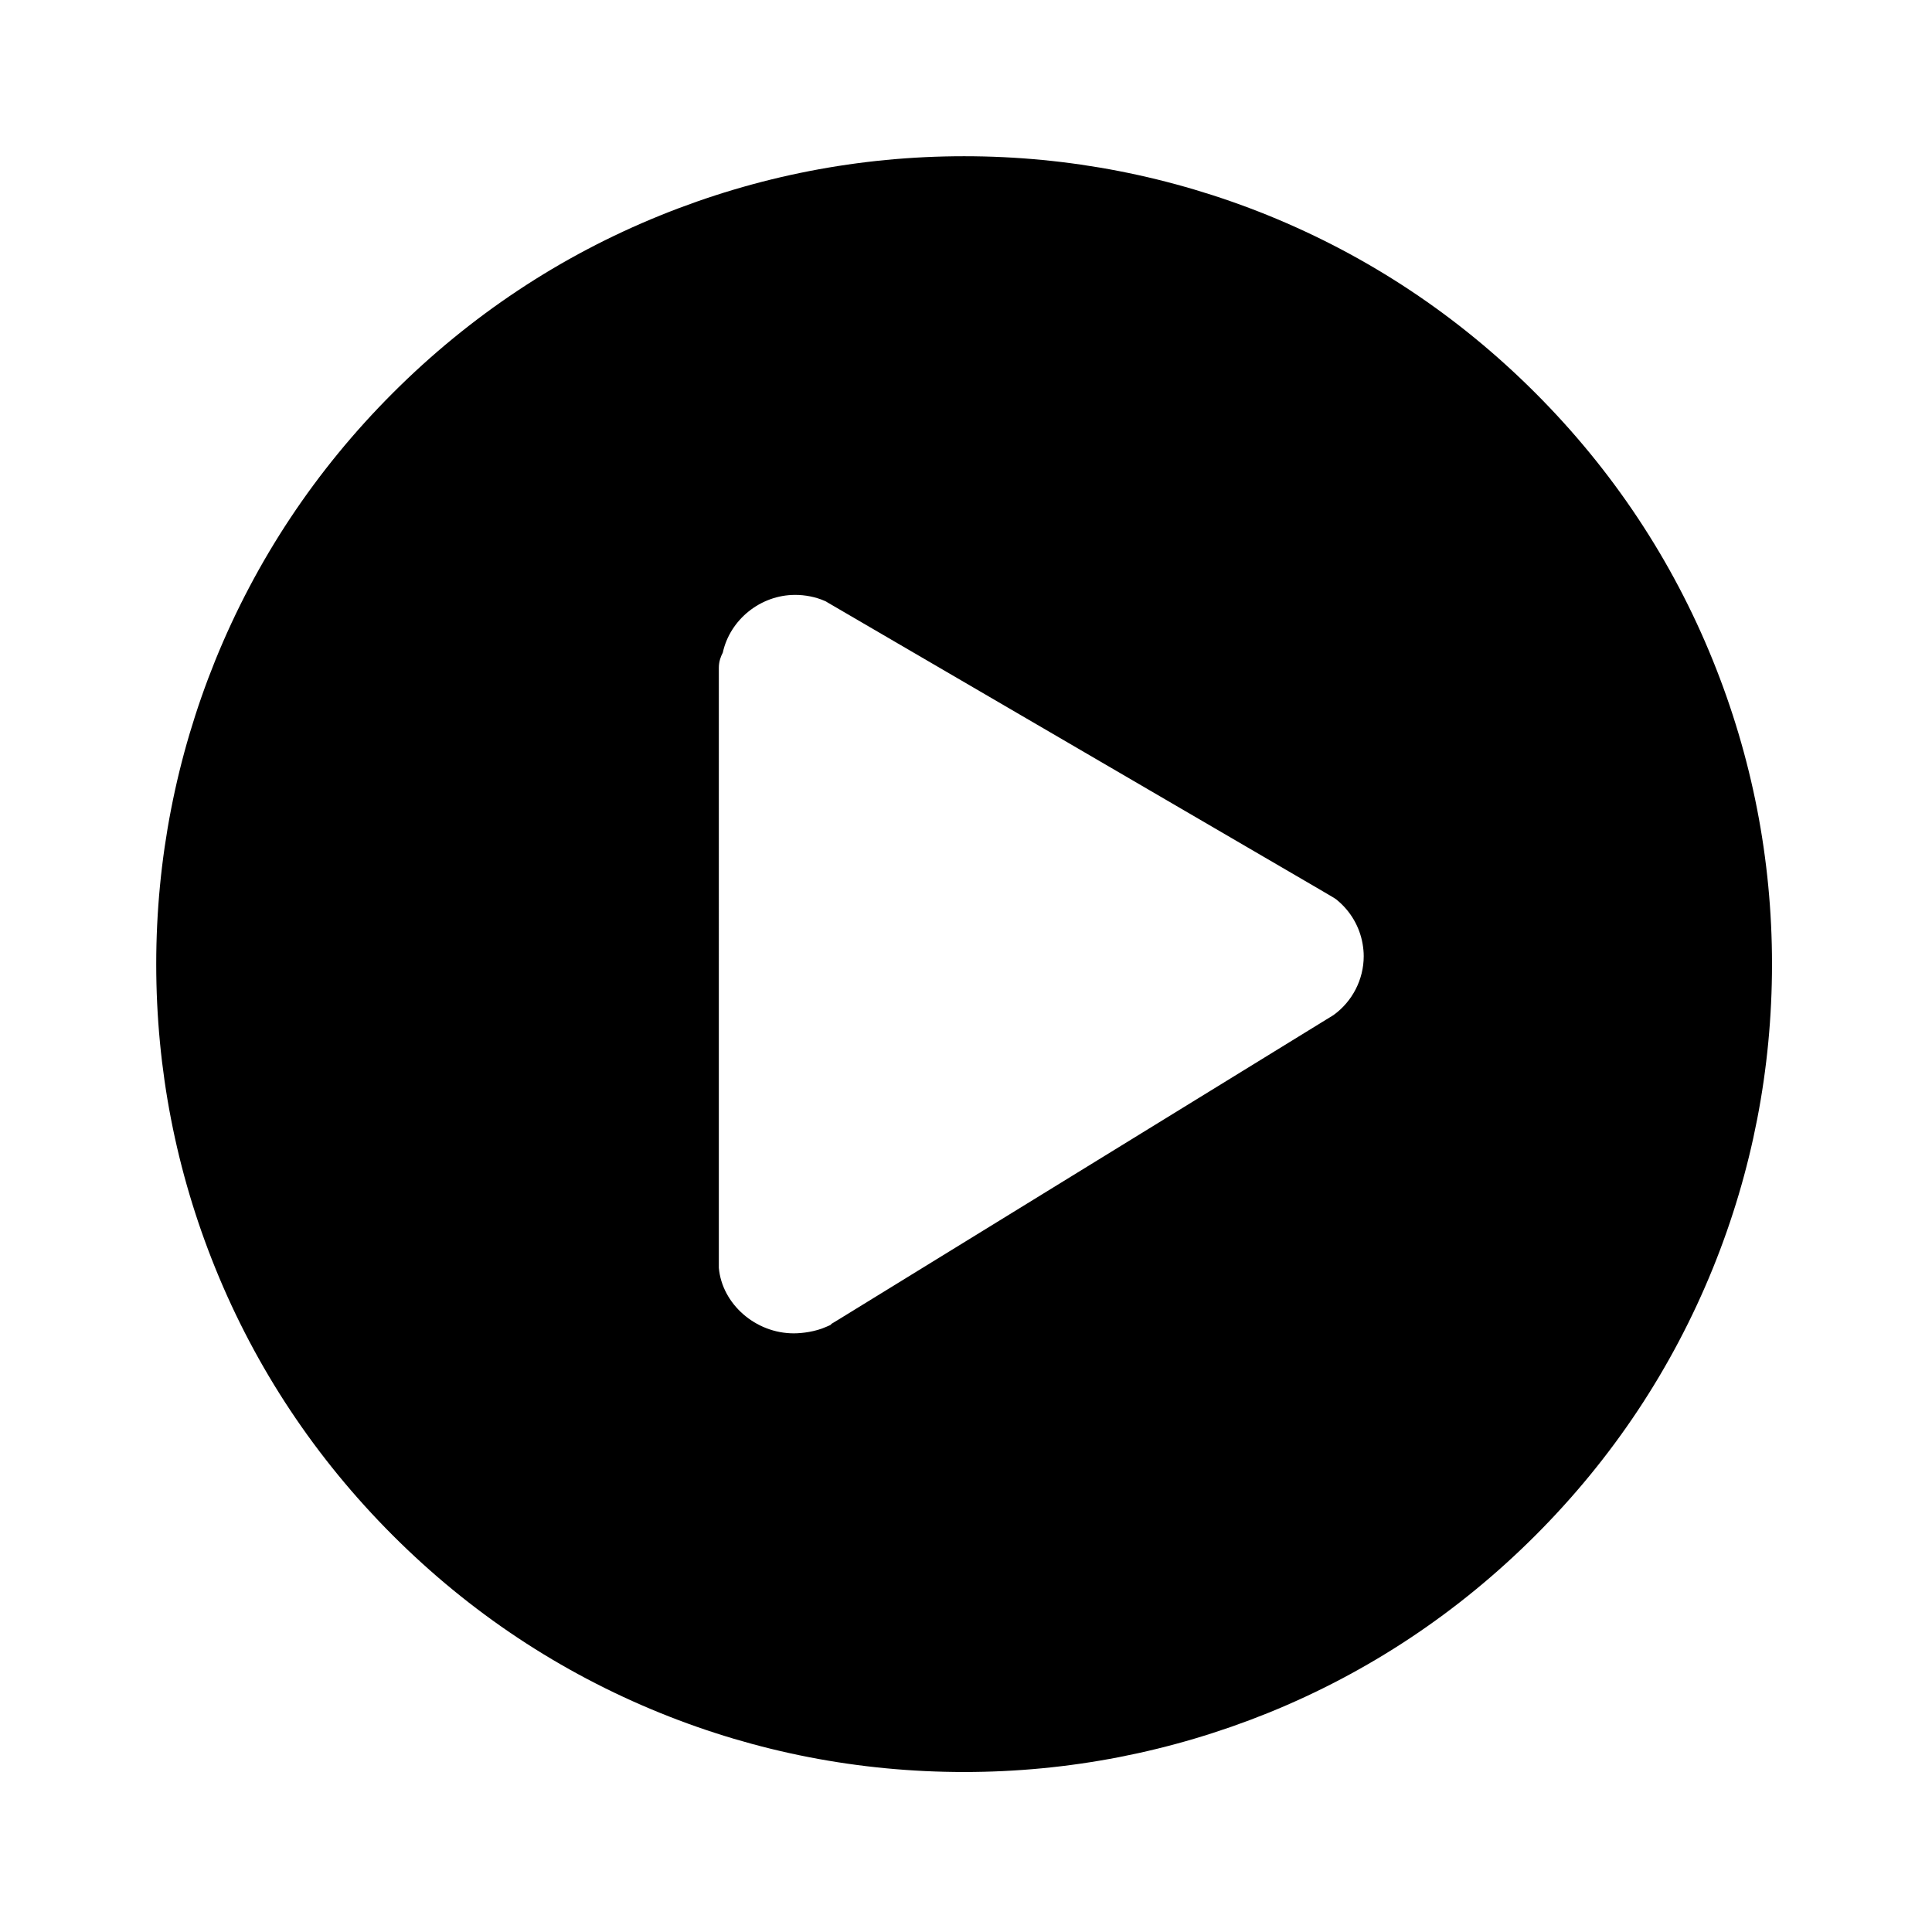 <svg xmlns="http://www.w3.org/2000/svg" viewBox="0 0 1024 1024" id="play"><path d="M907.8 349.9c-21.5-53.1-53.2-100.8-94.1-141.7-40.9-40.9-88.5-72.5-141.7-94.1-51.2-20.7-105.4-31.3-161-31.3s-109.8 10.6-161.1 31.4c-53.1 21.5-100.8 53.2-141.7 94.1-40.9 40.9-72.5 88.5-94.1 141.7-20.7 51.2-31.3 105.4-31.3 161 0 55.6 10.5 109.8 31.3 161.1 21.5 53.1 53.2 100.8 94.1 141.7 40.9 40.9 88.5 72.5 141.7 94.1 51.3 20.8 105.5 31.3 161.1 31.3s109.8-10.6 161.1-31.3c53.1-21.5 100.8-53.2 141.7-94.1 40.9-40.9 72.5-88.5 94.1-141.7 20.8-51.3 31.3-105.5 31.3-161.1 0-55.6-10.6-109.8-31.4-161.1zM706.8 538l-.8.5c-1.4.9-2.4 1.5-3.1 1.9L444.6 699.3l-3.8 2.3-.7.7-2.3 1c-5.6 2.5-12.5 3.4-17.1 3.4-20.3 0-38-15.6-39.7-34.7V353.9c0-3.4 1.1-6.1 2.1-8 3.8-17.4 19.9-30.6 38.4-30.6 5.3 0 10.8 1.1 15.4 3.1l.9.4.8.5 261.5 152.5c7.5 4.4 7.5 4.4 8.4 5.1l.1.1c7.2 5.9 12 14.1 13.6 23.2.4 2.3.6 4.5.6 6.6 0 12.3-6 24-16 31.2z"></path></svg>